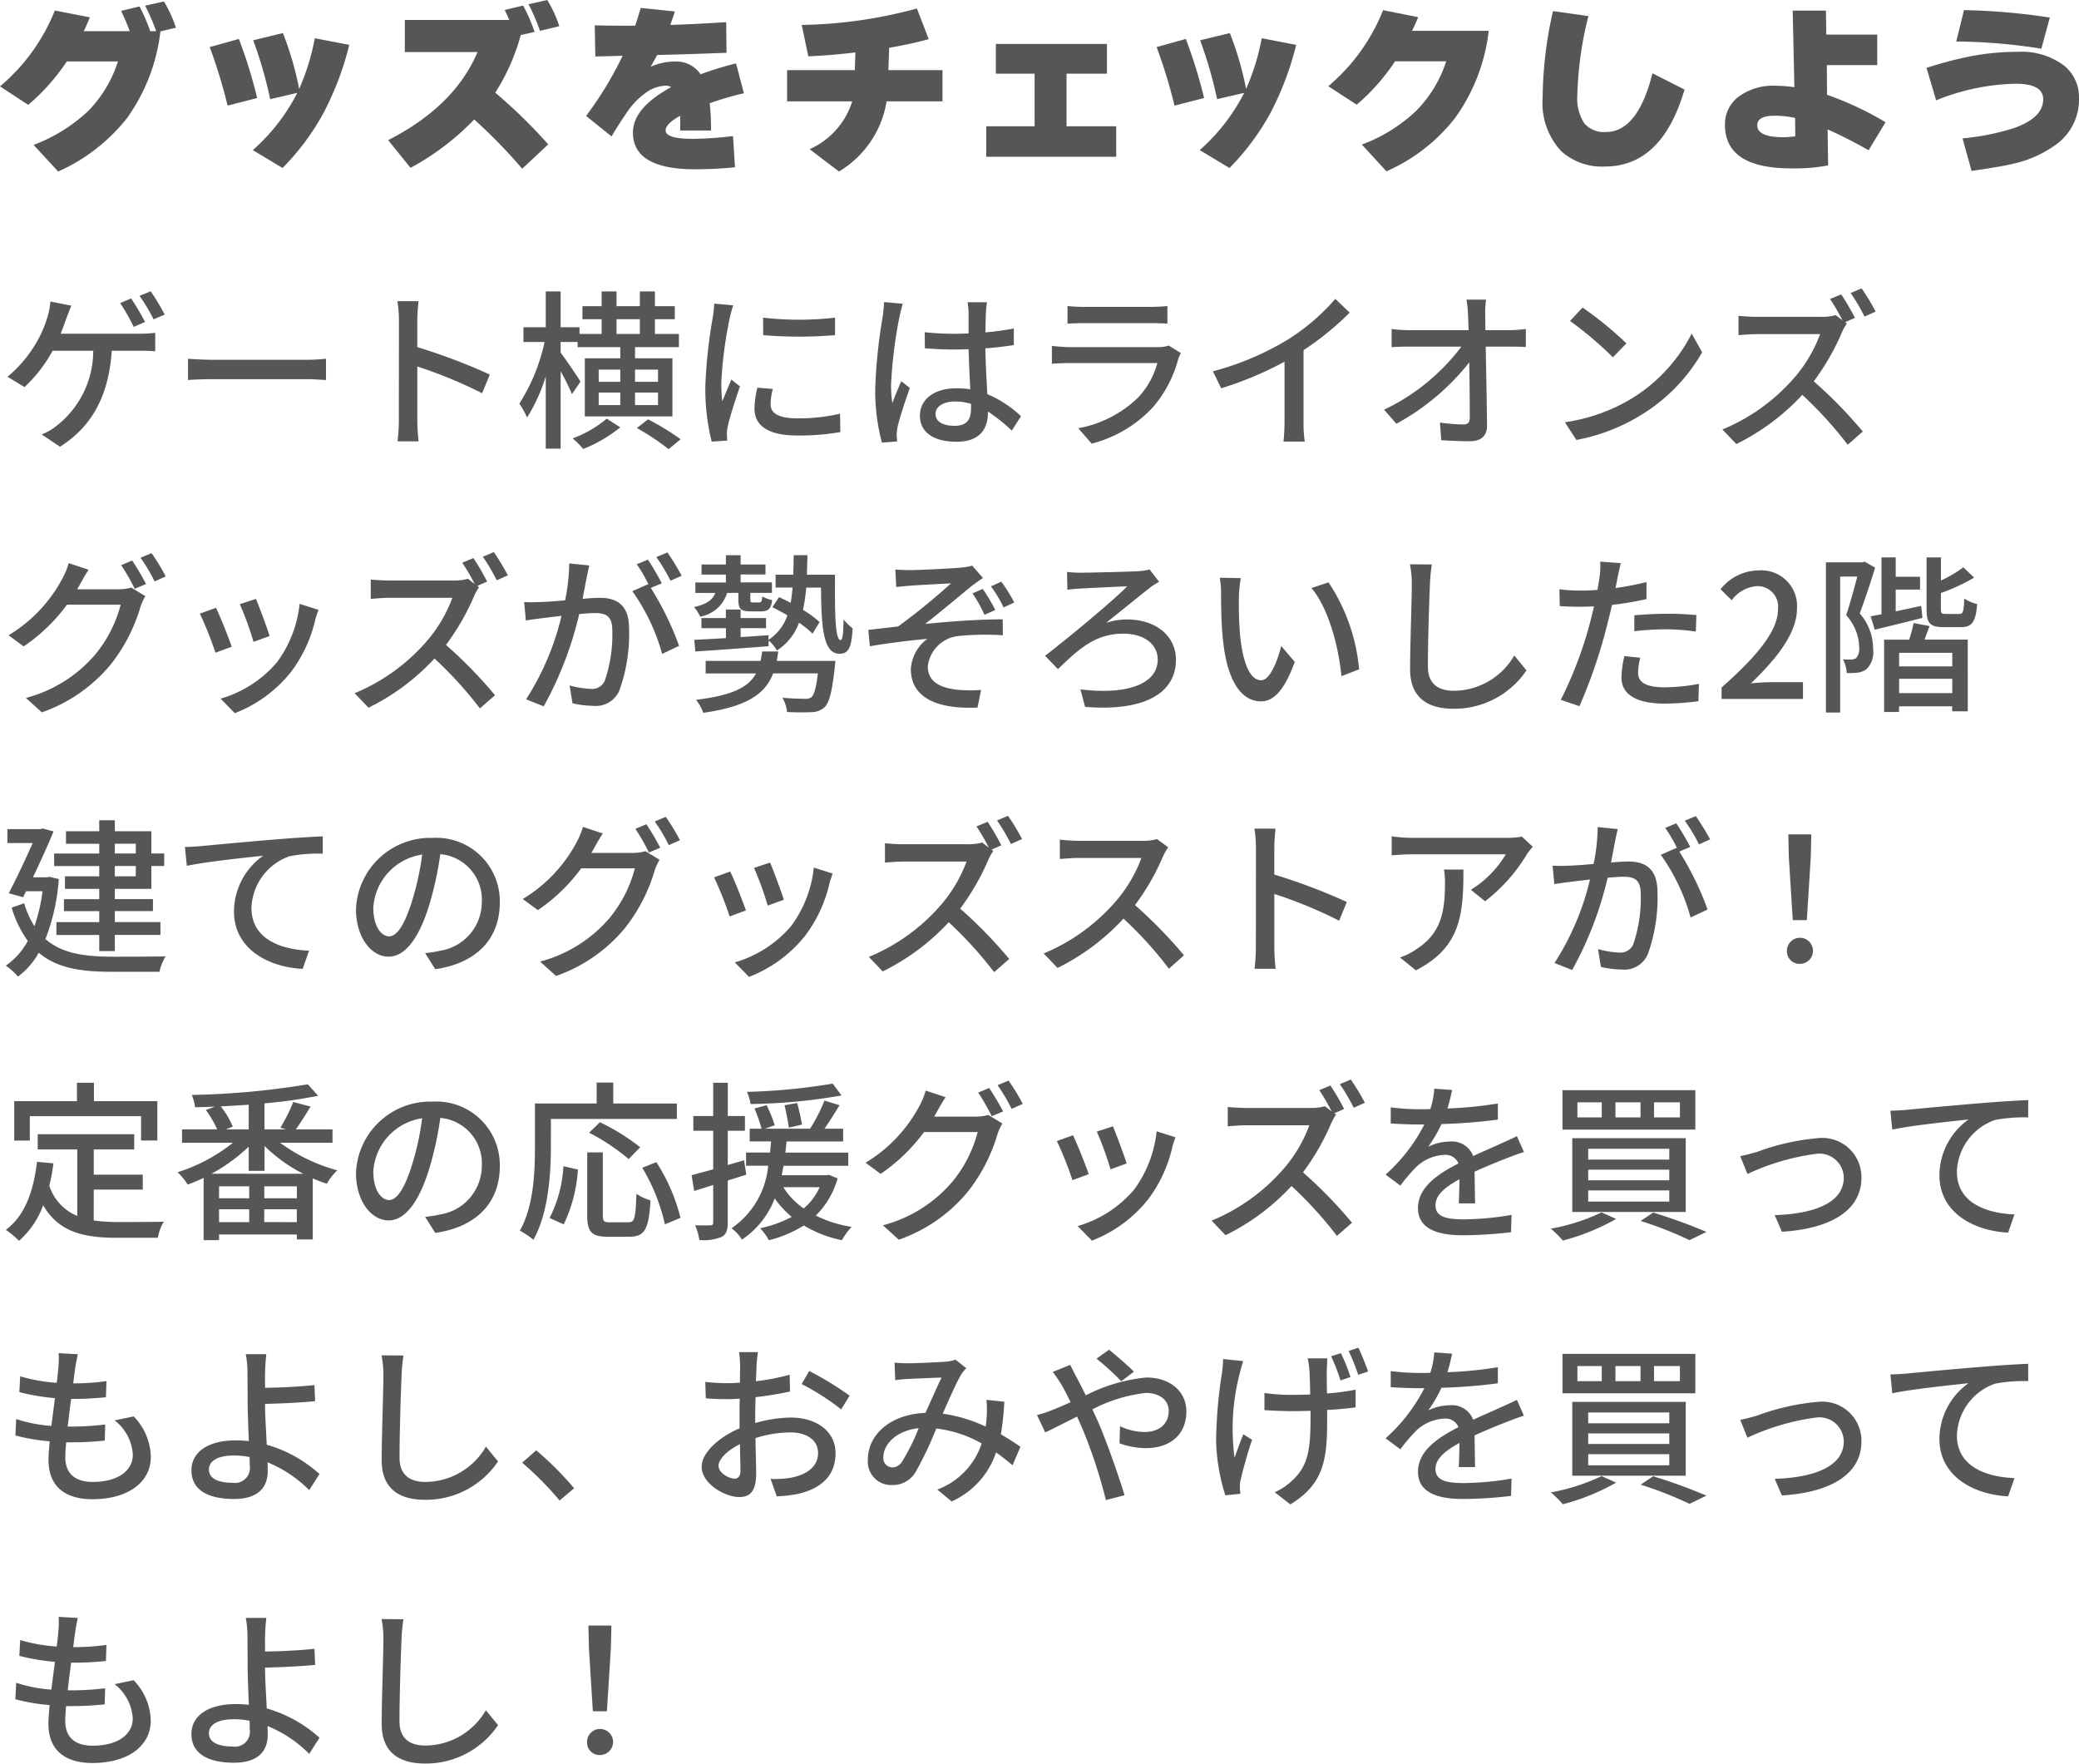<svg xmlns="http://www.w3.org/2000/svg" width="157.682" height="133.748" viewBox="0 0 157.682 133.748">
  <g id="daysflow_point04_sp" transform="translate(-186.045 -1038.816)">
    <g id="グループ_7673" data-name="グループ 7673" transform="translate(0 -6296.777)">
      <path id="パス_19957" data-name="パス 19957" d="M9.945,4.626l-.832.351A14.654,14.654,0,0,1,10.14,6.784L11,6.407A18.839,18.839,0,0,0,9.945,4.626Zm1.482-.546-.845.351a12.9,12.9,0,0,1,1.066,1.781l.845-.364A17.258,17.258,0,0,0,11.427,4.08ZM5.408,5.172,3.822,4.86A5.446,5.446,0,0,1,3.6,6.03a8.9,8.9,0,0,1-.754,1.794A9.838,9.838,0,0,1,.572,10.567l1.287.78A10.829,10.829,0,0,0,3.991,8.591H7.072A7.218,7.218,0,0,1,4.29,14.285a3.969,3.969,0,0,1-1.131.65l1.391.936c2.288-1.443,3.692-3.692,3.926-7.28H10.5c.3,0,.832,0,1.274.039v-1.4A8.913,8.913,0,0,1,10.5,7.3H4.6c.169-.416.312-.819.429-1.157C5.135,5.874,5.278,5.484,5.408,5.172ZM14.261,9.2v1.612c.442-.039,1.222-.065,1.937-.065H23.27c.572,0,1.17.052,1.456.065V9.2c-.325.026-.832.078-1.456.078H16.2C15.5,9.28,14.69,9.228,14.261,9.2Zm15.99,4.6a13.609,13.609,0,0,1-.1,1.664h1.6a15.232,15.232,0,0,1-.1-1.664V9.787a34.039,34.039,0,0,1,4.914,2.028l.585-1.417a44.066,44.066,0,0,0-5.5-2.08V6.29c0-.455.052-1.027.091-1.456h-1.6a9.411,9.411,0,0,1,.117,1.456ZM46.761,6.2h1.768V7.317H46.761Zm3.146,3.822v.923H48.165v-.923Zm0,2.691H48.165v-.949h1.742Zm-4.5-.949h1.638v.949H45.409Zm0-1.742h1.638v.923H45.409Zm-1.378.91c-.195-.325-1.157-1.742-1.508-2.2V7.928H43.81v.39h3.237v.845H44.356V13.57H51V9.163H48.165V8.318h3.328v-1h-1.82V6.2h1.508V5.211H49.673V4.093H48.529V5.211H46.761V4.093H45.63V5.211H44.174V6.2H45.63V7.317H43.953V6.81h-1.43V4.093H41.392V6.81H39.7V7.928h1.6A14.043,14.043,0,0,1,39.39,12.6a6.292,6.292,0,0,1,.585,1.053,12.78,12.78,0,0,0,1.417-3.12v5.486h1.131V10.151a17.422,17.422,0,0,1,.858,1.729Zm1.989,2.808a8.471,8.471,0,0,1-2.587,1.495,7.852,7.852,0,0,1,.806.806A10.907,10.907,0,0,0,47.047,14.4Zm2.288.715a18.8,18.8,0,0,1,2.405,1.6l.91-.754a19.352,19.352,0,0,0-2.47-1.508Zm9.568-8.372.013,1.326a33.132,33.132,0,0,0,5.447,0V6.082A23.956,23.956,0,0,1,57.876,6.082Zm.741,5.408-1.17-.1a6.585,6.585,0,0,0-.221,1.6c0,1.261,1.014,2.028,3.224,2.028a17.836,17.836,0,0,0,3.289-.26l-.026-1.391a13.96,13.96,0,0,1-3.237.351c-1.573,0-2.028-.481-2.028-1.066A4.516,4.516,0,0,1,58.617,11.49Zm-3-6.344-1.443-.13a9.45,9.45,0,0,1-.117,1.079,37.515,37.515,0,0,0-.559,5.187,16.52,16.52,0,0,0,.481,4.2l1.183-.078c-.013-.156-.026-.351-.026-.481a2.541,2.541,0,0,1,.065-.6c.13-.65.585-2.041.923-3.029l-.65-.52c-.208.481-.468,1.118-.689,1.651a12.827,12.827,0,0,1-.078-1.391,31.176,31.176,0,0,1,.637-4.9A9.324,9.324,0,0,1,55.614,5.146Zm15.34,8.229c0-.559.611-.936,1.482-.936a4.19,4.19,0,0,1,1.209.182v.351c0,.819-.3,1.313-1.261,1.313C71.552,14.285,70.954,13.986,70.954,13.375Zm3.9-8.463H73.385a6.4,6.4,0,0,1,.078.832V7.278c-.364.013-.715.026-1.079.026a21.165,21.165,0,0,1-2.249-.117l.013,1.222c.754.052,1.469.091,2.223.091.364,0,.728-.013,1.092-.026.026,1.014.078,2.132.13,3.042a6.919,6.919,0,0,0-1.053-.078c-1.742,0-2.769.884-2.769,2.08,0,1.248,1.027,1.976,2.782,1.976,1.807,0,2.379-1.027,2.379-2.223v-.065a12.36,12.36,0,0,1,1.807,1.443l.7-1.092A8.577,8.577,0,0,0,74.88,11.88c-.039-1-.13-2.171-.143-3.471.754-.052,1.482-.143,2.158-.247V6.9a20.108,20.108,0,0,1-2.158.3c.013-.6.026-1.157.039-1.482C74.789,5.458,74.815,5.172,74.854,4.912Zm-6.383.117L67.054,4.9c-.013.338-.065.754-.1,1.079a39.889,39.889,0,0,0-.572,5.447,15.215,15.215,0,0,0,.507,4.134l1.157-.091c-.013-.156-.026-.351-.039-.481a3.356,3.356,0,0,1,.065-.6c.143-.663.585-1.989.936-2.977l-.65-.507c-.208.481-.494,1.131-.676,1.664a8.457,8.457,0,0,1-.1-1.391,34.367,34.367,0,0,1,.637-5.148C68.263,5.8,68.393,5.263,68.471,5.029ZM80.964,5.2V6.537c.364-.026.832-.039,1.248-.039h5.044c.442,0,.962.013,1.287.039V5.2a12.419,12.419,0,0,1-1.274.065H82.212A11.892,11.892,0,0,1,80.964,5.2ZM89.57,8.773,88.647,8.2a2.579,2.579,0,0,1-.832.117H81.159c-.377,0-.871-.039-1.378-.091V9.579c.494-.039,1.066-.052,1.378-.052h6.617a6.128,6.128,0,0,1-1.443,2.6,8.746,8.746,0,0,1-4.55,2.34l1.014,1.17a9.606,9.606,0,0,0,4.654-2.769,9.2,9.2,0,0,0,1.911-3.64A2.284,2.284,0,0,1,89.57,8.773Zm2.418,1.378.637,1.287a26.6,26.6,0,0,0,4.8-2.015v4.524a15.064,15.064,0,0,1-.078,1.534h1.612a9.776,9.776,0,0,1-.091-1.534v-5.4a21.93,21.93,0,0,0,3.5-2.847l-1.092-1.04a16.047,16.047,0,0,1-3.614,3.094A21.467,21.467,0,0,1,91.988,10.151ZM112.71,4.717h-1.482a10,10,0,0,1,.117,1.183c.013.312.026.7.039,1.131h-4.537a10.2,10.2,0,0,1-1.3-.091V8.318q.644-.039,1.326-.039h3.965a15.852,15.852,0,0,1-5.863,4.784l.936,1.066a18.009,18.009,0,0,0,5.525-4.654c.026,1.586.039,3.211.039,4.186,0,.351-.13.52-.481.52a13.223,13.223,0,0,1-1.781-.143l.1,1.339c.689.039,1.443.078,2.158.078.871,0,1.313-.416,1.313-1.17-.013-1.677-.065-4.082-.1-6.006h1.9c.325,0,.793.013,1.144.026V6.94a10.461,10.461,0,0,1-1.209.091h-1.859c0-.442-.013-.819-.013-1.131A7.221,7.221,0,0,1,112.71,4.717Zm7.319.6-.949,1.014a28.2,28.2,0,0,1,3.25,2.756l1.027-1.053A27.28,27.28,0,0,0,120.029,5.315Zm-1.339,8.7.871,1.339a14.333,14.333,0,0,0,4.979-1.937A13.292,13.292,0,0,0,129.1,8.708l-.793-1.417a12.377,12.377,0,0,1-4.511,4.9A13.508,13.508,0,0,1,118.69,14.012Zm20.956-9.7-.845.351a14.936,14.936,0,0,1,.936,1.612l-.507-.39a3.943,3.943,0,0,1-1.131.13h-4.823c-.4,0-1.157-.039-1.417-.078V7.408c.208-.013.91-.078,1.417-.078h4.771a10.7,10.7,0,0,1-2.067,3.432,14.581,14.581,0,0,1-5.343,3.8l1.053,1.105a17.024,17.024,0,0,0,5.005-3.731,29.983,29.983,0,0,1,3.445,3.783l1.144-1a34.555,34.555,0,0,0-3.718-3.809A18.129,18.129,0,0,0,139.7,7.2a3.921,3.921,0,0,1,.377-.676l-.13-.1.741-.325A18.052,18.052,0,0,0,139.646,4.314Zm1.547-.455-.832.351A14.417,14.417,0,0,1,141.414,6l.845-.377A17.257,17.257,0,0,0,141.193,3.859ZM10.023,24.5l-.832.351a15.517,15.517,0,0,1,1.027,1.794l.858-.364A18.839,18.839,0,0,0,10.023,24.5Zm1.469-.559-.832.351a13.047,13.047,0,0,1,1.066,1.794l.845-.377A15.367,15.367,0,0,0,11.492,23.937ZM6.721,25.2,5.213,24.7a6.091,6.091,0,0,1-.481,1.17,11.119,11.119,0,0,1-4.082,4.3l1.144.845A13.468,13.468,0,0,0,5.083,27.85H9.152a9.762,9.762,0,0,1-1.976,3.835,10.4,10.4,0,0,1-5.213,3.237l1.209,1.092a11.818,11.818,0,0,0,5.2-3.6,12.866,12.866,0,0,0,2.288-4.42,4.449,4.449,0,0,1,.364-.793l-1.066-.65a3.471,3.471,0,0,1-.975.13H5.85c.078-.117.13-.221.2-.338C6.188,26.082,6.461,25.588,6.721,25.2Zm12.688,2.21-1.222.4a23.776,23.776,0,0,1,1.04,2.86l1.222-.442C20.28,29.657,19.643,27.954,19.409,27.408Zm4.745.832-1.43-.455a9.023,9.023,0,0,1-1.729,4.446,8.859,8.859,0,0,1-4.264,2.743l1.079,1.1a10.074,10.074,0,0,0,4.277-3.146,10.421,10.421,0,0,0,1.82-3.926C23.959,28.8,24.037,28.565,24.154,28.24Zm-7.774-.156-1.222.442a26.55,26.55,0,0,1,1.183,2.964l1.235-.455C17.329,30.32,16.679,28.682,16.38,28.084Zm19.526-3.77-.845.351A14.936,14.936,0,0,1,36,26.277l-.507-.39a3.943,3.943,0,0,1-1.131.13H29.536c-.4,0-1.157-.039-1.417-.078v1.469c.208-.013.91-.078,1.417-.078h4.771a10.7,10.7,0,0,1-2.067,3.432,14.581,14.581,0,0,1-5.343,3.8l1.053,1.1a17.024,17.024,0,0,0,5.005-3.731A29.985,29.985,0,0,1,36.4,35.715l1.144-1A34.554,34.554,0,0,0,33.826,30.9a18.13,18.13,0,0,0,2.132-3.7,3.921,3.921,0,0,1,.377-.676l-.13-.1.741-.325A18.051,18.051,0,0,0,35.906,24.314Zm1.547-.455-.832.351A14.418,14.418,0,0,1,37.674,26l.845-.377A17.259,17.259,0,0,0,37.453,23.859Zm7.241,1.014-1.521-.156a14.6,14.6,0,0,1-.312,2.8c-.728.065-1.43.117-1.846.13-.442.013-.832.026-1.261,0l.13,1.4c.351-.065.962-.143,1.287-.182.3-.039.832-.1,1.417-.169A20.275,20.275,0,0,1,39.9,35.026l1.339.533a27.144,27.144,0,0,0,2.691-6.994c.481-.052.91-.078,1.183-.078.819,0,1.326.195,1.326,1.313a10.715,10.715,0,0,1-.572,3.822,1.044,1.044,0,0,1-1.066.611,6.866,6.866,0,0,1-1.6-.26l.221,1.352a7.19,7.19,0,0,0,1.547.195,1.942,1.942,0,0,0,2-1.144,12.587,12.587,0,0,0,.741-4.719c0-1.82-.962-2.327-2.21-2.327-.3,0-.78.026-1.313.078.117-.611.234-1.235.312-1.638C44.564,25.484,44.629,25.146,44.694,24.873Zm5.928-.988-.845.351a13.125,13.125,0,0,1,1.079,1.794l.845-.377A20.173,20.173,0,0,0,50.622,23.885Zm-1.482.546-.845.351a11.779,11.779,0,0,1,.923,1.586c-.013-.026-.039-.052-.052-.078l-1.209.533a15,15,0,0,1,2.262,4.758l1.287-.611a22.741,22.741,0,0,0-2.145-4.394l.832-.351A19.044,19.044,0,0,0,49.14,24.431ZM56,26.953v.481c0,.741.169.923.962.923h.754c.546,0,.78-.195.845-.858a2.5,2.5,0,0,1-.741-.273c-.039.39-.078.455-.247.455h-.468c-.169,0-.195-.026-.195-.247v-.481h1.638V26.16H56.173v-.6h1.885V24.8H56.173v-.7H55.055v.7H53.209v.767h1.846v.6H52.741v.793h1.508c-.208.585-.806.9-1.612,1.066a3,3,0,0,1,.468.728,2.6,2.6,0,0,0,2.041-1.794Zm2.912,5.161c.039-.234.078-.468.117-.715H57.811c-.039.247-.078.494-.13.715h-4.16v.949h3.822c-.572,1.04-1.768,1.664-4.55,2a3.678,3.678,0,0,1,.546.988c3.341-.481,4.693-1.43,5.3-2.99h3.393c-.13,1.1-.286,1.625-.494,1.807a.72.72,0,0,1-.507.117c-.286,0-.988-.013-1.69-.078a2.574,2.574,0,0,1,.351,1.079A17.557,17.557,0,0,0,61.529,36a1.474,1.474,0,0,0,1.014-.377c.351-.351.572-1.17.767-3.016.026-.156.052-.494.052-.494ZM61.2,25.575q.02-.7.039-1.482H60.2c-.013.52-.013,1.014-.039,1.482H58.825v.975h1.287c-.039.416-.078.806-.143,1.157-.3-.156-.6-.3-.884-.429l-.507.767c.364.169.754.39,1.144.611a3.624,3.624,0,0,1-1.43,1.859v-.351c-.7.052-1.43.1-2.119.143v-.676H58.1v-.767H56.173v-.65H55.055v.65H53.2v.767h1.859v.754c-.91.052-1.742.1-2.4.13l.078.884c1.469-.091,3.536-.247,5.551-.4l.013-.429a2.839,2.839,0,0,1,.624.754,4.226,4.226,0,0,0,1.677-2.106,6.726,6.726,0,0,1,1.027.832l.533-.884a7.948,7.948,0,0,0-1.261-.923,12.247,12.247,0,0,0,.247-1.69H62.27c.026,2.925.143,5.018,1.4,5.018.741,0,.91-.559,1-1.924a4.184,4.184,0,0,1-.689-.676c-.013.9-.065,1.573-.221,1.56-.442,0-.442-2.171-.429-4.953Zm6.708-.39.065,1.326c.338-.039.741-.078,1.079-.1.546-.052,2.522-.143,3.081-.182A48.721,48.721,0,0,1,68.12,29.5c-.663.078-1.56.182-2.262.26L65.975,31c1.456-.247,3.068-.442,4.355-.559a3.1,3.1,0,0,0-1.248,2.288c0,2.067,1.807,3.068,5.057,2.925l.273-1.339a10.641,10.641,0,0,1-1.911-.026c-1.183-.156-2.132-.585-2.132-1.768a2.616,2.616,0,0,1,2.366-2.3,20.75,20.75,0,0,1,3.328-.052l-.013-1.209c-1.742,0-4,.156-5.876.351.975-.767,2.6-2.119,3.549-2.9.221-.169.611-.442.832-.585l-.819-.936a4.679,4.679,0,0,1-.793.143c-.767.078-3.341.195-3.9.195C68.627,25.224,68.276,25.211,67.912,25.185Zm6.63,1.469-.78.338a10.55,10.55,0,0,1,.91,1.625l.819-.364A14.415,14.415,0,0,0,74.542,26.654Zm1.4-.546-.78.351a9.843,9.843,0,0,1,.962,1.6l.806-.377A11.588,11.588,0,0,0,75.946,26.108Zm4.992-.741.026,1.352c.273-.039.676-.078.988-.091.637-.039,2.795-.143,3.549-.169-1.066,1.092-4.407,3.861-6.227,5.265l.975,1.014c1.534-1.482,2.808-2.691,4.953-2.691,1.6,0,2.613.819,2.613,1.963,0,1.833-2.262,2.7-5.863,2.262L82.3,35.6c4.537.364,6.89-1.053,6.89-3.575,0-1.794-1.508-3.055-3.718-3.055a5.028,5.028,0,0,0-1.586.26c1.092-.871,2.522-2.028,3.393-2.717a6.8,6.8,0,0,1,.637-.4l-.728-.936a4.144,4.144,0,0,1-.819.13c-.832.052-3.77.117-4.472.117A8.676,8.676,0,0,1,80.938,25.367Zm13.169.468-1.586-.026a6.651,6.651,0,0,1,.1,1.222c0,.78.013,2.34.143,3.484.351,3.419,1.56,4.667,2.873,4.667.949,0,1.755-.767,2.574-2.99l-1.027-1.209c-.3,1.183-.871,2.6-1.521,2.6-.871,0-1.4-1.378-1.6-3.419a29.105,29.105,0,0,1-.091-2.925A10.641,10.641,0,0,1,94.107,25.835Zm6.656.325-1.287.429c1.313,1.56,2.054,4.446,2.275,6.682l1.339-.52A14.16,14.16,0,0,0,100.763,26.16ZM108.6,24.8l-1.664-.013a7.523,7.523,0,0,1,.143,1.508c0,1.248-.13,4.6-.13,6.448,0,2.158,1.326,3,3.3,3a6.6,6.6,0,0,0,5.525-2.912l-.923-1.131a5.327,5.327,0,0,1-4.576,2.678c-1.131,0-1.976-.468-1.976-1.846,0-1.794.091-4.8.156-6.24A11.858,11.858,0,0,1,108.6,24.8Zm15.808,7.072L123.2,31.75a7.639,7.639,0,0,0-.221,1.625c0,1.287,1.144,1.976,3.263,1.976a20.073,20.073,0,0,0,2.574-.182l.039-1.313a14.69,14.69,0,0,1-2.6.26c-1.664,0-2.015-.533-2.015-1.118A4.772,4.772,0,0,1,124.41,31.867ZM122.928,24.7l-1.56-.117a5.319,5.319,0,0,1-.052,1.17c-.026.247-.091.585-.156.975-.455.039-.9.052-1.3.052a12.251,12.251,0,0,1-1.586-.1l.026,1.274c.468.039.949.052,1.547.052.325,0,.676-.013,1.053-.026-.1.429-.208.858-.312,1.261a30.068,30.068,0,0,1-2.21,5.824l1.417.481a39.271,39.271,0,0,0,2.054-5.98c.143-.546.286-1.144.416-1.7a23.293,23.293,0,0,0,2.613-.442V26.134a22.811,22.811,0,0,1-2.353.455c.065-.286.117-.546.156-.767C122.733,25.562,122.85,25.029,122.928,24.7Zm1.027,3.952v1.209a21.878,21.878,0,0,1,2.457-.143,16.428,16.428,0,0,1,2.21.169l.039-1.248a22.034,22.034,0,0,0-2.275-.1C125.554,28.539,124.657,28.591,123.955,28.656ZM130.572,35h6.175V33.726h-2.392c-.468,0-1.066.039-1.56.091,2.028-1.937,3.5-3.848,3.5-5.694a2.706,2.706,0,0,0-2.886-2.873,3.715,3.715,0,0,0-2.912,1.43l.845.832a2.6,2.6,0,0,1,1.885-1.066,1.554,1.554,0,0,1,1.625,1.755c0,1.573-1.456,3.432-4.277,5.928Zm10.855-10.413-.182.052h-2.756V36.027h1.079V25.718h1.3c-.234.871-.546,2.041-.845,2.925a3.759,3.759,0,0,1,.988,2.431,1.119,1.119,0,0,1-.234.832.711.711,0,0,1-.377.1,5.368,5.368,0,0,1-.624-.013,2.36,2.36,0,0,1,.286,1.04,5.5,5.5,0,0,0,.819-.026,1.564,1.564,0,0,0,.663-.247,1.8,1.8,0,0,0,.52-1.547,4.03,4.03,0,0,0-1.014-2.7c.39-1.027.832-2.379,1.17-3.471Zm4.29,3.354-1.937.416V26.706h1.846v-.975H143.78V24.262H142.7v4.316q-.448.078-.819.156l.312,1.014c1.04-.26,2.353-.572,3.614-.9Zm2.353,4.589h-4.03V31.5h4.03Zm-4.03,2.028V33.466h4.03v1.092Zm1.1-5.317a11.51,11.51,0,0,1-.338,1.261h-1.9v5.486h1.131v-.429h4.03v.377h1.183V30.5h-3.276c.117-.325.247-.676.377-1.027Zm2.431-.689c-.312,0-.364-.052-.364-.4V26.966a14.428,14.428,0,0,0,2.522-1.17l-.819-.78a9.506,9.506,0,0,1-1.7,1V24.262H146.12v3.9c0,1.079.247,1.391,1.287,1.391h1.313c.832,0,1.131-.364,1.235-1.755a2.873,2.873,0,0,1-.975-.416c-.039,1-.091,1.17-.377,1.17ZM8.71,45.978H10.3v.741H8.71Zm1.586,2.47H8.71v-.78H10.3Zm-2.769,0h-2.6V49.4h2.6v.78H4.849v.91H7.527v.832H4.277v.975h3.25v1.222H8.71V52.894h3.458v-.975H8.71v-.832H11.6v-.91H8.71V49.4h2.769V47.668h.975v-.949h-.975v-1.69H8.71V44.2H7.527v.832H5.005v.949H7.527v.741H4.108v.949H7.527Zm-3.783.039-.2.039H2.5c.572-1.209,1.157-2.483,1.56-3.484l-.832-.221-.182.052H.559v1.053H2.483c-.507,1.131-1.209,2.639-1.82,3.809l1.092.3.221-.455H3.224a12.865,12.865,0,0,1-.611,2.652,6.76,6.76,0,0,1-.78-1.742l-.949.338a8.443,8.443,0,0,0,1.222,2.522A5.318,5.318,0,0,1,.442,55.221a5.14,5.14,0,0,1,.923.832,5.667,5.667,0,0,0,1.573-1.807C4.3,55.4,6.123,55.689,8.4,55.689H12.09a4.238,4.238,0,0,1,.468-1.17c-.78.026-3.5.026-4.134.026C6.4,54.532,4.693,54.3,3.445,53.206a15.334,15.334,0,0,0,1.014-4.55Zm10.283-2.262.143,1.43c1.443-.312,4.472-.624,5.785-.767a5.235,5.235,0,0,0-2.21,4.225c0,2.873,2.665,4.238,5.213,4.355l.481-1.378c-2.158-.091-4.368-.884-4.368-3.25a4.31,4.31,0,0,1,2.886-3.913,11.6,11.6,0,0,1,2.522-.195V45.419c-.9.039-2.2.117-3.588.234-2.392.195-4.706.416-5.655.507C14.989,46.186,14.534,46.212,14.027,46.225Zm23.881,4.212a4.812,4.812,0,0,0-5.1-4.9A5.635,5.635,0,0,0,27,50.944c0,2.171,1.183,3.6,2.47,3.6s2.366-1.469,3.146-4.121a25.886,25.886,0,0,0,.78-3.653A3.456,3.456,0,0,1,36.543,50.4,3.739,3.739,0,0,1,33.4,54.09a8.034,8.034,0,0,1-1.157.182l.767,1.222C36.166,55.039,37.908,53.167,37.908,50.437Zm-9.594.377A4.346,4.346,0,0,1,32.019,46.8a20.7,20.7,0,0,1-.715,3.354c-.6,2-1.209,2.847-1.794,2.847C28.951,53,28.314,52.309,28.314,50.814ZM49.023,44.5l-.832.351a15.517,15.517,0,0,1,1.027,1.794l.858-.364A18.839,18.839,0,0,0,49.023,44.5Zm1.469-.559-.832.351a13.047,13.047,0,0,1,1.066,1.794l.845-.377A15.367,15.367,0,0,0,50.492,43.937ZM45.721,45.2,44.213,44.7a6.091,6.091,0,0,1-.481,1.17,11.119,11.119,0,0,1-4.082,4.3l1.144.845a13.468,13.468,0,0,0,3.289-3.172h4.069a9.762,9.762,0,0,1-1.976,3.835,10.4,10.4,0,0,1-5.213,3.237l1.209,1.092a11.818,11.818,0,0,0,5.2-3.6,12.866,12.866,0,0,0,2.288-4.42,4.449,4.449,0,0,1,.364-.793l-1.066-.65a3.471,3.471,0,0,1-.975.13H44.85c.078-.117.13-.221.2-.338C45.188,46.082,45.461,45.588,45.721,45.2Zm12.688,2.21-1.222.4a23.775,23.775,0,0,1,1.04,2.86l1.222-.442C59.28,49.657,58.643,47.954,58.409,47.408Zm4.745.832-1.43-.455a9.023,9.023,0,0,1-1.729,4.446,8.859,8.859,0,0,1-4.264,2.743l1.079,1.1a10.074,10.074,0,0,0,4.277-3.146,10.421,10.421,0,0,0,1.82-3.926C62.959,48.8,63.037,48.565,63.154,48.24Zm-7.774-.156-1.222.442a26.551,26.551,0,0,1,1.183,2.964l1.235-.455C56.329,50.32,55.679,48.682,55.38,48.084Zm19.526-3.77-.845.351A14.937,14.937,0,0,1,75,46.277l-.507-.39a3.943,3.943,0,0,1-1.131.13H68.536c-.4,0-1.157-.039-1.417-.078v1.469c.208-.013.91-.078,1.417-.078h4.771a10.7,10.7,0,0,1-2.067,3.432,14.581,14.581,0,0,1-5.343,3.8l1.053,1.1a17.024,17.024,0,0,0,5.005-3.731A29.985,29.985,0,0,1,75.4,55.715l1.144-1A34.554,34.554,0,0,0,72.826,50.9a18.13,18.13,0,0,0,2.132-3.7,3.922,3.922,0,0,1,.377-.676l-.13-.1.741-.325A18.051,18.051,0,0,0,74.906,44.314Zm1.547-.455-.832.351A14.418,14.418,0,0,1,76.674,46l.845-.377A17.257,17.257,0,0,0,76.453,43.859ZM88.6,46.251l-.845-.624a3.943,3.943,0,0,1-1.131.13H81.8a13.909,13.909,0,0,1-1.417-.091v1.469c.208-.013.91-.078,1.417-.078h4.771A10.7,10.7,0,0,1,84.5,50.489,14.607,14.607,0,0,1,79.157,54.3l1.053,1.1a17.066,17.066,0,0,0,5-3.744,29.175,29.175,0,0,1,3.445,3.8L89.8,54.441a34.553,34.553,0,0,0-3.718-3.809,17.793,17.793,0,0,0,2.132-3.705A4.487,4.487,0,0,1,88.6,46.251ZM95.251,53.8a13.61,13.61,0,0,1-.1,1.664h1.6a15.231,15.231,0,0,1-.1-1.664V49.787a34.04,34.04,0,0,1,4.914,2.028l.585-1.417a44.065,44.065,0,0,0-5.5-2.08V46.29c0-.455.052-1.027.091-1.456h-1.6a9.411,9.411,0,0,1,.117,1.456Zm21-7.592-.819-.767a6.689,6.689,0,0,1-1.079.091h-7.267a11.649,11.649,0,0,1-1.534-.117v1.443c.559-.039,1.014-.078,1.534-.078h7.124a7.959,7.959,0,0,1-2.652,2.691l1.079.871a12.874,12.874,0,0,0,3.185-3.588C115.921,46.6,116.129,46.355,116.246,46.212Zm-5.252,1.729h-1.482a5.775,5.775,0,0,1,.078,1.04c0,2.158-.3,3.8-2.158,4.992a4.936,4.936,0,0,1-1.248.637l1.2.975C110.8,53.83,110.994,51.334,110.994,47.941Zm11.7-3.068-1.521-.156a14.6,14.6,0,0,1-.312,2.8c-.728.065-1.43.117-1.846.13-.442.013-.832.026-1.261,0l.13,1.4c.351-.065.962-.143,1.287-.182.3-.039.832-.1,1.417-.169a20.275,20.275,0,0,1-2.691,6.331l1.339.533a27.144,27.144,0,0,0,2.691-6.994c.481-.052.91-.078,1.183-.078.819,0,1.326.195,1.326,1.313a10.715,10.715,0,0,1-.572,3.822,1.044,1.044,0,0,1-1.066.611,6.866,6.866,0,0,1-1.6-.26l.221,1.352a7.19,7.19,0,0,0,1.547.195,1.942,1.942,0,0,0,2-1.144,12.587,12.587,0,0,0,.741-4.719c0-1.82-.962-2.327-2.21-2.327-.3,0-.78.026-1.313.078.117-.611.234-1.235.312-1.638C122.564,45.484,122.629,45.146,122.694,44.873Zm5.928-.988-.845.351a13.124,13.124,0,0,1,1.079,1.794l.845-.377A20.171,20.171,0,0,0,128.622,43.885Zm-1.482.546-.845.351a11.78,11.78,0,0,1,.923,1.586c-.013-.026-.039-.052-.052-.078l-1.209.533a15,15,0,0,1,2.262,4.758l1.287-.611a22.741,22.741,0,0,0-2.145-4.394l.832-.351A19.042,19.042,0,0,0,127.14,44.431Zm8.827,7.345h1.066l.3-4.784.039-1.716h-1.742l.039,1.716Zm.533,3.315a.988.988,0,1,0-.975-.988A.953.953,0,0,0,136.5,55.091ZM2.262,66.641H10.7v1.846h1.235V65.5H7.124V64.106H5.837V65.5H1.079v2.99H2.262Zm4.849,5.564h3.718V71.074H7.111V69.163h3.068V68.006H2.86v1.157h3v5.044a3.721,3.721,0,0,1-2.119-2.288,15.9,15.9,0,0,0,.312-1.7L2.808,70.1c-.273,2.275-.936,4.1-2.366,5.161a6.538,6.538,0,0,1,1,.832,6.618,6.618,0,0,0,1.833-2.7c1.183,2.041,3.055,2.47,5.6,2.47h3.094a3.646,3.646,0,0,1,.455-1.222c-.741.026-2.925.026-3.484.026a13.583,13.583,0,0,1-1.833-.117Zm8.931-1.2a13.118,13.118,0,0,0,2.821-2.054v1.833h1.2V68.9A11.921,11.921,0,0,0,23,71.009Zm4,3.666V73.7h2.47v.975ZM16.614,73.7H18.9v.975H16.614Zm2.288-.832H16.614v-.91H18.9Zm3.614,0h-2.47v-.91h2.47Zm-3.653-5.226H17.121l.533-.208a6.24,6.24,0,0,0-.91-1.534c.7-.039,1.417-.078,2.119-.13Zm6.357,1.014V67.642H22.438c.338-.468.741-1.118,1.118-1.729l-1.313-.351a13,13,0,0,1-.975,1.95l.416.13H20.059V65.666a36.509,36.509,0,0,0,4.069-.572l-.78-.871a60.342,60.342,0,0,1-8.8.806,3.822,3.822,0,0,1,.247.936c.494-.013,1-.026,1.508-.052l-.689.26a7.828,7.828,0,0,1,.858,1.469H13.806v1.014h3.861a12.922,12.922,0,0,1-4.2,2.236,4.659,4.659,0,0,1,.767.936c.39-.143.806-.312,1.209-.507V76.04h1.17v-.429h5.9v.377h1.209V71.36c.351.156.715.286,1.066.4a4.636,4.636,0,0,1,.793-1.014,13.079,13.079,0,0,1-4.342-2.093Zm12.688,1.781a4.812,4.812,0,0,0-5.1-4.9A5.635,5.635,0,0,0,27,70.944c0,2.171,1.183,3.6,2.47,3.6s2.366-1.469,3.146-4.121a25.886,25.886,0,0,0,.78-3.653A3.456,3.456,0,0,1,36.543,70.4,3.739,3.739,0,0,1,33.4,74.09a8.034,8.034,0,0,1-1.157.182l.767,1.222C36.166,75.039,37.908,73.167,37.908,70.437Zm-9.594.377A4.346,4.346,0,0,1,32.019,66.8a20.7,20.7,0,0,1-.715,3.354c-.6,2-1.209,2.847-1.794,2.847C28.951,73,28.314,72.309,28.314,70.814Zm13.468-3.965h9.555v-1.17H46.514V64.093H45.253v1.586h-4.68v3.3c0,1.859-.091,4.5-1.144,6.344a6.162,6.162,0,0,1,1.027.689c1.131-1.989,1.326-5,1.326-7.033Zm6.773,2.145A16.178,16.178,0,0,0,45.5,67.1l-.819.793a16.03,16.03,0,0,1,3,2Zm-5.8,5.85a11.256,11.256,0,0,0,1.079-4.16l-1.1-.247a9.822,9.822,0,0,1-1.053,3.926Zm3.5-.156c-.442,0-.533-.078-.533-.533V69.384H44.538v4.771c0,1.235.312,1.625,1.534,1.625h1.69c1.144,0,1.456-.6,1.573-2.756a3.8,3.8,0,0,1-1.066-.494c-.065,1.833-.13,2.158-.6,2.158Zm2.457-4.134a14.332,14.332,0,0,1,1.716,4.29l1.183-.494a13.893,13.893,0,0,0-1.833-4.225Zm14.443-6.383a45.582,45.582,0,0,1-6.5.624,3.949,3.949,0,0,1,.273.923,42.388,42.388,0,0,0,6.9-.65Zm-2.327,3.107c-.065-.4-.221-1.105-.364-1.638l-.962.169c.13.546.273,1.274.325,1.7Zm-4.225,3.8-.169-1.1c-.4.13-.832.247-1.235.364V67.746h1.3V66.628H55.2V64.106H54.093v2.522H52.585v1.118h1.508v2.925c-.611.169-1.183.325-1.638.442l.195,1.2,1.443-.455v2.834c0,.182-.065.221-.234.221-.143.013-.624.013-1.144,0a3.859,3.859,0,0,1,.325,1.118,3.651,3.651,0,0,0,1.69-.234c.351-.182.468-.507.468-1.1V71.516Zm5.564.949a4.581,4.581,0,0,1-1.209,1.612,5.525,5.525,0,0,1-1.547-1.612Zm.7-.936-.208.026H59.293c.039-.247.091-.468.13-.715h4.914v-1H59.566c.039-.286.065-.559.091-.845h4.29V67.59H62.53c.377-.533.78-1.183,1.144-1.781l-1.144-.351a12.257,12.257,0,0,1-1.092,2.132H58.019l.741-.26a10.908,10.908,0,0,0-.611-1.521l-.923.247a12.086,12.086,0,0,1,.533,1.534h-.9v.962h1.625c-.026.273-.052.546-.078.845h-1.82v1h1.677a6.461,6.461,0,0,1-2.782,4.745,3.092,3.092,0,0,1,.793.858,6.531,6.531,0,0,0,2.483-3.12,7.755,7.755,0,0,0,1.287,1.4,9.11,9.11,0,0,1-2.392.858,4.19,4.19,0,0,1,.663.91,9.154,9.154,0,0,0,2.652-1.118,9.217,9.217,0,0,0,2.886,1.118,4.843,4.843,0,0,1,.741-1.014,9.122,9.122,0,0,1-2.717-.858,6.357,6.357,0,0,0,1.651-2.821ZM75.023,64.5l-.832.351a15.518,15.518,0,0,1,1.027,1.794l.858-.364A18.839,18.839,0,0,0,75.023,64.5Zm1.469-.559-.832.351a13.047,13.047,0,0,1,1.066,1.794l.845-.377A15.368,15.368,0,0,0,76.492,63.937ZM71.721,65.2,70.213,64.7a6.091,6.091,0,0,1-.481,1.17,11.119,11.119,0,0,1-4.082,4.3l1.144.845a13.468,13.468,0,0,0,3.289-3.172h4.069a9.762,9.762,0,0,1-1.976,3.835,10.4,10.4,0,0,1-5.213,3.237l1.209,1.092a11.818,11.818,0,0,0,5.2-3.6,12.866,12.866,0,0,0,2.288-4.42,4.449,4.449,0,0,1,.364-.793l-1.066-.65a3.471,3.471,0,0,1-.975.13H70.85c.078-.117.13-.221.195-.338C71.188,66.082,71.461,65.588,71.721,65.2Zm12.688,2.21-1.222.4a23.774,23.774,0,0,1,1.04,2.86l1.222-.442C85.28,69.657,84.643,67.954,84.409,67.408Zm4.745.832-1.43-.455A9.023,9.023,0,0,1,86,72.231a8.859,8.859,0,0,1-4.264,2.743l1.079,1.105a10.074,10.074,0,0,0,4.277-3.146,10.421,10.421,0,0,0,1.82-3.926C88.959,68.8,89.037,68.565,89.154,68.24Zm-7.774-.156-1.222.442a26.55,26.55,0,0,1,1.183,2.964l1.235-.455C82.329,70.32,81.679,68.682,81.38,68.084Zm19.526-3.77-.845.351A14.937,14.937,0,0,1,101,66.277l-.507-.39a3.943,3.943,0,0,1-1.131.13H94.536c-.4,0-1.157-.039-1.417-.078v1.469c.208-.013.91-.078,1.417-.078h4.771a10.7,10.7,0,0,1-2.067,3.432,14.581,14.581,0,0,1-5.343,3.8l1.053,1.105a17.024,17.024,0,0,0,5.005-3.731,29.985,29.985,0,0,1,3.445,3.783l1.144-1A34.554,34.554,0,0,0,98.826,70.9a18.13,18.13,0,0,0,2.132-3.705,3.922,3.922,0,0,1,.377-.676l-.13-.1.741-.325A18.052,18.052,0,0,0,100.906,64.314Zm1.547-.455-.832.351A14.419,14.419,0,0,1,102.674,66l.845-.377A17.256,17.256,0,0,0,102.453,63.859Zm7.683.793-1.352-.1a6.474,6.474,0,0,1-.3,1.547c-.26.013-.52.013-.767.013a16.8,16.8,0,0,1-2.236-.143v1.222c.728.052,1.625.078,2.171.078h.377a13.062,13.062,0,0,1-2.938,3.8l1.118.832a14.139,14.139,0,0,1,1.183-1.391,3.313,3.313,0,0,1,2.158-.936,1.046,1.046,0,0,1,1.066.65c-1.508.767-3.068,1.781-3.068,3.38s1.508,2.067,3.445,2.067a33.1,33.1,0,0,0,3.614-.234l.039-1.313a22.137,22.137,0,0,1-3.614.338c-1.313,0-2.158-.182-2.158-1.066,0-.767.7-1.365,1.82-1.976-.013.637-.026,1.378-.052,1.833h1.235c-.013-.624-.026-1.664-.039-2.405.91-.416,1.755-.754,2.418-1.014.39-.156.949-.364,1.326-.481l-.533-1.2c-.416.208-.793.377-1.235.572-.611.286-1.274.559-2.08.936a1.711,1.711,0,0,0-1.742-1.1,3.818,3.818,0,0,0-1.664.39,10.432,10.432,0,0,0,1-1.716,40.168,40.168,0,0,0,4.277-.338V65.679a29.971,29.971,0,0,1-3.822.377C109.954,65.5,110.058,65.016,110.136,64.652Zm15.314.936h1.963v1.144H125.45Zm-2.925,0h1.9v1.144h-1.9Zm-2.886,0h1.846v1.144h-1.846Zm-1.131-.923v2.99h10.075v-2.99Zm1.95,6.032h6.149V71.5h-6.149Zm0,1.573h6.149v.845h-6.149Zm0-3.159h6.149v.819h-6.149Zm-1.209-.806v5.6h8.606v-5.6Zm5.187,6.279a28.657,28.657,0,0,1,3.705,1.456l1.287-.624a41.563,41.563,0,0,0-4.043-1.469Zm-2.964-.65a15.046,15.046,0,0,1-3.848,1.235,8.494,8.494,0,0,1,.91.9,16.674,16.674,0,0,0,4.043-1.638Zm10.517-4.264.546,1.352a17.79,17.79,0,0,1,5.252-1.534,1.85,1.85,0,0,1,2.054,1.807c0,1.963-2.353,2.756-5.239,2.847l.546,1.261c3.77-.234,6.032-1.651,6.032-4.1a2.969,2.969,0,0,0-3.289-3,17.617,17.617,0,0,0-4.615,1.04C132.873,69.462,132.366,69.6,131.989,69.67Zm11.388-3.445.143,1.43c1.443-.312,4.472-.624,5.785-.767a5.235,5.235,0,0,0-2.21,4.225c0,2.873,2.665,4.238,5.213,4.355l.481-1.378c-2.158-.091-4.368-.884-4.368-3.25a4.31,4.31,0,0,1,2.886-3.913,11.6,11.6,0,0,1,2.522-.195V65.419c-.9.039-2.2.117-3.588.234-2.392.195-4.706.416-5.655.507C144.339,66.186,143.884,66.212,143.377,66.225ZM5.9,84.691l-1.456-.078a5.5,5.5,0,0,1-.013,1.027c-.026.338-.065.754-.13,1.222a12.65,12.65,0,0,1-2.769-.494l-.065,1.2a16.507,16.507,0,0,0,2.7.455c-.091.689-.182,1.417-.273,2.106a11,11,0,0,1-2.665-.52L1.17,90.853a14.213,14.213,0,0,0,2.6.442c-.052.585-.091,1.079-.091,1.417,0,2.158,1.443,2.977,3.328,2.977,2.691,0,4.433-1.274,4.433-3.224a4.533,4.533,0,0,0-1.3-3.055l-1.443.3a3.565,3.565,0,0,1,1.378,2.6c0,1.222-1.144,2.067-3.042,2.067-1.391,0-2.08-.689-2.08-1.872,0-.273.026-.676.065-1.131h.494c.845,0,1.638-.052,2.431-.13l.039-1.222a20.76,20.76,0,0,1-2.665.156H5.135c.078-.676.169-1.417.26-2.093h.026a25,25,0,0,0,2.613-.13l.039-1.222a17.369,17.369,0,0,1-2.522.169c.065-.494.117-.9.156-1.183C5.759,85.406,5.811,85.094,5.9,84.691Zm9.945,8.749c0-.663.689-1.066,1.9-1.066a5.985,5.985,0,0,1,1.183.117c.013.26.013.481.013.65a1.131,1.131,0,0,1-1.3,1.3C16.536,94.441,15.847,94.116,15.847,93.44ZM20.2,84.691h-1.56a7.354,7.354,0,0,1,.13,1.4c0,.559.013,1.495.013,2.262,0,.741.052,1.9.091,2.925-.312-.026-.637-.052-.962-.052-2.3,0-3.393,1-3.393,2.262,0,1.6,1.417,2.184,3.237,2.184,1.924,0,2.548-.988,2.548-2.093,0-.195,0-.429-.013-.689A9.529,9.529,0,0,1,23.452,95l.78-1.222a10.122,10.122,0,0,0-4-2.223c-.052-1.066-.13-2.262-.13-3.094,1.053-.026,2.665-.091,3.8-.208l-.052-1.222c-1.118.13-2.7.195-3.744.208,0-.416-.013-.819,0-1.144A13.856,13.856,0,0,1,20.2,84.691Zm10.4.1-1.664-.013a7.523,7.523,0,0,1,.143,1.508c0,1.248-.13,4.6-.13,6.448,0,2.158,1.326,3,3.3,3a6.6,6.6,0,0,0,5.525-2.912L36.855,91.7a5.327,5.327,0,0,1-4.576,2.678c-1.131,0-1.976-.468-1.976-1.846,0-1.794.091-4.8.156-6.24A11.857,11.857,0,0,1,30.6,84.795Zm11.843,11,1.1-.936a23.987,23.987,0,0,0-2.873-2.873l-1.066.936A23.728,23.728,0,0,1,42.445,95.793ZM57.486,84.535h-1.43a8.453,8.453,0,0,1,.078,1.027c0,.234-.013.7-.013,1.287q-.488.039-.9.039a13.134,13.134,0,0,1-1.729-.1l.039,1.248c.429.039.923.065,1.716.065q.37,0,.858-.039c-.013.494-.013.988-.013,1.443v.806c-1.534.663-2.873,1.82-2.873,2.925,0,1.248,1.729,2.288,2.86,2.288.767,0,1.274-.4,1.274-1.781,0-.52-.039-1.612-.052-2.691a8.8,8.8,0,0,1,2.665-.429c1.183,0,2.08.559,2.08,1.56,0,1.092-.949,1.664-2.041,1.872a6.857,6.857,0,0,1-1.56.091l.468,1.326a10.1,10.1,0,0,0,1.651-.195c1.911-.455,2.808-1.534,2.808-3.081,0-1.664-1.456-2.7-3.393-2.7a10.155,10.155,0,0,0-2.7.416v-.455c0-.468.013-.988.026-1.508.9-.1,1.859-.26,2.613-.429l-.026-1.274a16.294,16.294,0,0,1-2.561.494c.026-.468.039-.884.052-1.2S57.447,84.782,57.486,84.535Zm3.887,1.43-.572.988a18.83,18.83,0,0,1,3,1.924l.637-1.04A23.282,23.282,0,0,0,61.373,85.965Zm-6.877,7.2c0-.52.676-1.183,1.625-1.651.013.845.039,1.6.039,2.015s-.182.6-.442.6C55.276,94.129,54.5,93.687,54.5,93.167Zm13.351-7.839.052,1.339c.325-.052.741-.091,1.014-.1.585-.026,1.976-.091,2.5-.1-.351.715-.793,1.729-1.222,2.678-2.574.091-4.368,1.586-4.368,3.549a1.776,1.776,0,0,0,1.82,1.924,2.017,2.017,0,0,0,1.807-1,26.32,26.32,0,0,0,1.56-3.289,9.13,9.13,0,0,1,3.445,1.131,5.592,5.592,0,0,1-3.367,3.5l1.092.9a6.245,6.245,0,0,0,3.367-3.718q.683.488,1.248.975l.6-1.4c-.4-.286-.9-.611-1.482-.949a21.871,21.871,0,0,0,.26-2.47l-1.352-.143a8.411,8.411,0,0,1,.013,1.287q-.02.351-.078.741A11.418,11.418,0,0,0,71.5,89.2c.52-1.17,1.053-2.392,1.4-2.964a2.639,2.639,0,0,1,.39-.481l-.819-.65a2.962,2.962,0,0,1-.754.156c-.572.039-2.145.117-2.847.117A9.868,9.868,0,0,1,67.847,85.328ZM67,92.5c0-.975.975-2.015,2.678-2.2a15.286,15.286,0,0,1-1.261,2.535.873.873,0,0,1-.728.442A.7.7,0,0,1,67,92.5Zm18.044-5.759L86,86.017c-.468-.481-1.443-1.313-1.885-1.664l-.949.676A19.525,19.525,0,0,1,85.046,86.745ZM81.172,85.5l-1.326.533a11.655,11.655,0,0,1,.689,1.014c.208.364.429.806.663,1.287-.494.221-.949.416-1.378.585a8.671,8.671,0,0,1-1.17.39l.624,1.313c.572-.26,1.443-.715,2.418-1.2l.429.975a37.816,37.816,0,0,1,1.755,5.356l1.417-.364c-.442-1.456-1.339-4.017-2-5.551-.143-.312-.286-.637-.442-.962A11.471,11.471,0,0,1,86.9,87.629c1.144,0,1.742.624,1.742,1.352,0,.936-.637,1.612-1.872,1.612a4.468,4.468,0,0,1-1.82-.442l-.039,1.3a6.087,6.087,0,0,0,1.976.364c2,0,3.094-1.144,3.094-2.782,0-1.456-1.157-2.574-3.042-2.574a12.735,12.735,0,0,0-4.589,1.352c-.247-.494-.481-.962-.7-1.378C81.523,86.2,81.276,85.718,81.172,85.5Zm19.5-.494H99.177a5.712,5.712,0,0,1,.13.819c.026.351.052,1.131.065,1.924-.481.013-.975.026-1.43.026a14.232,14.232,0,0,1-2.041-.143v1.3c.6.039,1.469.078,2.067.078.468,0,.949-.013,1.43-.026V89.4c0,2.366-.13,3.7-1.352,4.836a4.6,4.6,0,0,1-1.365.923l1.183.923c2.691-1.625,2.795-3.653,2.795-6.669v-.494c.806-.039,1.56-.117,2.158-.195V87.382a17.722,17.722,0,0,1-2.171.286c-.013-.78-.026-1.56-.013-1.846S100.659,85.25,100.672,85Zm-6.383.208-1.521-.156a9.4,9.4,0,0,1-.078.988,35.762,35.762,0,0,0-.455,5.187,14.817,14.817,0,0,0,.7,4.16l1.144-.117c-.013-.156-.039-.351-.039-.494a2.044,2.044,0,0,1,.065-.6c.156-.689.52-2.015.858-3l-.663-.416c-.234.572-.494,1.287-.663,1.781a16.621,16.621,0,0,1,.39-6.4C94.094,85.887,94.2,85.484,94.289,85.211Zm7.41-.6-.741.234a15.343,15.343,0,0,1,.715,1.833l.754-.26A13.458,13.458,0,0,0,101.7,84.613Zm1.326-.416-.741.247a14.156,14.156,0,0,1,.728,1.807l.754-.247C103.584,85.5,103.272,84.691,103.025,84.2Zm7.111.455-1.352-.1a6.474,6.474,0,0,1-.3,1.547c-.26.013-.52.013-.767.013a16.8,16.8,0,0,1-2.236-.143v1.222c.728.052,1.625.078,2.171.078h.377a13.062,13.062,0,0,1-2.938,3.8l1.118.832a14.139,14.139,0,0,1,1.183-1.391,3.313,3.313,0,0,1,2.158-.936,1.046,1.046,0,0,1,1.066.65c-1.508.767-3.068,1.781-3.068,3.38s1.508,2.067,3.445,2.067a33.1,33.1,0,0,0,3.614-.234l.039-1.313a22.137,22.137,0,0,1-3.614.338c-1.313,0-2.158-.182-2.158-1.066,0-.767.7-1.365,1.82-1.976-.013.637-.026,1.378-.052,1.833h1.235c-.013-.624-.026-1.664-.039-2.405.91-.416,1.755-.754,2.418-1.014.39-.156.949-.364,1.326-.481l-.533-1.2c-.416.208-.793.377-1.235.572-.611.286-1.274.559-2.08.936a1.711,1.711,0,0,0-1.742-1.1,3.818,3.818,0,0,0-1.664.39,10.432,10.432,0,0,0,1-1.716,40.168,40.168,0,0,0,4.277-.338V85.679a29.971,29.971,0,0,1-3.822.377C109.954,85.5,110.058,85.016,110.136,84.652Zm15.314.936h1.963v1.144H125.45Zm-2.925,0h1.9v1.144h-1.9Zm-2.886,0h1.846v1.144h-1.846Zm-1.131-.923v2.99h10.075v-2.99Zm1.95,6.032h6.149V91.5h-6.149Zm0,1.573h6.149v.845h-6.149Zm0-3.159h6.149v.819h-6.149Zm-1.209-.806v5.6h8.606v-5.6Zm5.187,6.279a28.657,28.657,0,0,1,3.705,1.456l1.287-.624a41.563,41.563,0,0,0-4.043-1.469Zm-2.964-.65a15.046,15.046,0,0,1-3.848,1.235,8.494,8.494,0,0,1,.91.9,16.674,16.674,0,0,0,4.043-1.638Zm10.517-4.264.546,1.352a17.79,17.79,0,0,1,5.252-1.534,1.85,1.85,0,0,1,2.054,1.807c0,1.963-2.353,2.756-5.239,2.847l.546,1.261c3.77-.234,6.032-1.651,6.032-4.1a2.969,2.969,0,0,0-3.289-3,17.617,17.617,0,0,0-4.615,1.04C132.873,89.462,132.366,89.6,131.989,89.67Zm11.388-3.445.143,1.43c1.443-.312,4.472-.624,5.785-.767a5.235,5.235,0,0,0-2.21,4.225c0,2.873,2.665,4.238,5.213,4.355l.481-1.378c-2.158-.091-4.368-.884-4.368-3.25a4.31,4.31,0,0,1,2.886-3.913,11.6,11.6,0,0,1,2.522-.195V85.419c-.9.039-2.2.117-3.588.234-2.392.195-4.706.416-5.655.507C144.339,86.186,143.884,86.212,143.377,86.225ZM5.9,104.691l-1.456-.078a5.5,5.5,0,0,1-.013,1.027c-.026.338-.065.754-.13,1.222a12.65,12.65,0,0,1-2.769-.494l-.065,1.2a16.507,16.507,0,0,0,2.7.455c-.091.689-.182,1.417-.273,2.106a11,11,0,0,1-2.665-.52l-.065,1.248a14.213,14.213,0,0,0,2.6.442c-.052.585-.091,1.079-.091,1.417,0,2.158,1.443,2.977,3.328,2.977,2.691,0,4.433-1.274,4.433-3.224a4.533,4.533,0,0,0-1.3-3.055l-1.443.3a3.565,3.565,0,0,1,1.378,2.6c0,1.222-1.144,2.067-3.042,2.067-1.391,0-2.08-.689-2.08-1.872,0-.273.026-.676.065-1.131h.494c.845,0,1.638-.052,2.431-.13l.039-1.222a20.76,20.76,0,0,1-2.665.156H5.135c.078-.676.169-1.417.26-2.093h.026a25,25,0,0,0,2.613-.13l.039-1.222a17.369,17.369,0,0,1-2.522.169c.065-.494.117-.9.156-1.183C5.759,105.406,5.811,105.094,5.9,104.691Zm9.945,8.749c0-.663.689-1.066,1.9-1.066a5.985,5.985,0,0,1,1.183.117c.013.26.013.481.013.65a1.131,1.131,0,0,1-1.3,1.3C16.536,114.441,15.847,114.116,15.847,113.44Zm4.355-8.749h-1.56a7.354,7.354,0,0,1,.13,1.4c0,.559.013,1.495.013,2.262,0,.741.052,1.9.091,2.925-.312-.026-.637-.052-.962-.052-2.3,0-3.393,1-3.393,2.262,0,1.6,1.417,2.184,3.237,2.184,1.924,0,2.548-.988,2.548-2.093,0-.195,0-.429-.013-.689A9.529,9.529,0,0,1,23.452,115l.78-1.222a10.122,10.122,0,0,0-4-2.223c-.052-1.066-.13-2.262-.13-3.094,1.053-.026,2.665-.091,3.8-.208l-.052-1.222c-1.118.13-2.7.195-3.744.208,0-.416-.013-.819,0-1.144A13.856,13.856,0,0,1,20.2,104.691Zm10.4.1-1.664-.013a7.523,7.523,0,0,1,.143,1.508c0,1.248-.13,4.6-.13,6.448,0,2.158,1.326,3,3.3,3a6.6,6.6,0,0,0,5.525-2.912l-.923-1.131a5.327,5.327,0,0,1-4.576,2.678c-1.131,0-1.976-.468-1.976-1.846,0-1.794.091-4.8.156-6.24A11.857,11.857,0,0,1,30.6,104.795Zm14.365,6.981h1.066l.3-4.784.039-1.716H44.629l.039,1.716Zm.533,3.315a.988.988,0,1,0-.975-.988A.953.953,0,0,0,45.5,115.091Z" transform="translate(186.045 7353.601)" fill="#565656"/>
      <g id="グループ_7263" data-name="グループ 7263" transform="translate(128.355 -1502.248)">
        <g id="グループ_7262" data-name="グループ 7262">
          <path id="パス_18473" data-name="パス 18473" d="M71.032,8839.942l-1.176.279a14,14,0,0,1-2.547,6.595,13.75,13.75,0,0,1-5.208,4.032l-1.863-2.017a12.462,12.462,0,0,0,4.13-2.561,9.516,9.516,0,0,0,2.268-3.768H62.758a15.816,15.816,0,0,1-2.926,3.29l-2.142-1.4a14.555,14.555,0,0,0,4.159-5.754l2.659.518q-.266.63-.462,1.05h3.486c-.215-.569-.433-1.082-.658-1.54l1.4-.336a13.986,13.986,0,0,1,.812,1.876h.448a14.288,14.288,0,0,0-.84-1.932l1.428-.322A9.32,9.32,0,0,1,71.032,8839.942Z" fill="#565656"/>
          <path id="パス_18474" data-name="パス 18474" d="M77.192,8845.276l-2.24.574a39.208,39.208,0,0,0-1.357-4.438l2.212-.616A35.017,35.017,0,0,1,77.192,8845.276Zm6.987-4.032a22.711,22.711,0,0,1-1.96,5.18,18.568,18.568,0,0,1-3.1,4.158l-2.254-1.357a14.787,14.787,0,0,0,3.374-4.341l-2.057.477a31.839,31.839,0,0,0-1.289-4.466l2.254-.546a23.626,23.626,0,0,1,1.233,4.241,17.73,17.73,0,0,0,1.189-3.85Z" fill="#565656"/>
          <path id="パス_18475" data-name="パス 18475" d="M99.271,8848.79l-1.975,1.848a39.476,39.476,0,0,0-3.64-3.737,19.534,19.534,0,0,1-4.83,3.668l-1.694-2.1q5.04-2.575,6.776-6.678H88.393v-2.437h7.923c-.1-.251-.219-.5-.349-.755l1.4-.337a12.81,12.81,0,0,1,.868,2l-1.049.238a15.763,15.763,0,0,1-1.933,4.368A39.5,39.5,0,0,1,99.271,8848.79Zm.839-8.96-1.469.35a13.471,13.471,0,0,0-.869-2.016l1.428-.322A9.32,9.32,0,0,1,100.11,8839.83Z" fill="#565656"/>
          <path id="パス_18476" data-name="パス 18476" d="M114.109,8844.912a24.569,24.569,0,0,0-2.589.756,19.608,19.608,0,0,1,.1,2.072H109.28v-1.12q-1.107.617-1.106,1.106,0,.643,2.044.644a25.974,25.974,0,0,0,3.066-.21l.154,2.366a29.861,29.861,0,0,1-3.024.153q-4.718,0-4.718-2.785,0-1.876,2.9-3.444a.763.763,0,0,0-.406-.112,2.743,2.743,0,0,0-1.638.63,5.584,5.584,0,0,0-1.317,1.4q-.812,1.2-1.161,1.82l-1.932-1.555a27.293,27.293,0,0,0,2.772-4.563l-2.072.056-.042-2.366q1.5.042,3.066.028.21-.615.42-1.344l2.59.266c-.112.355-.229.7-.351,1.022q1.794-.056,4.243-.21l.028,2.323q-2.632.1-5.264.168-.183.35-.5.9a4.377,4.377,0,0,1,1.849-.406,2.222,2.222,0,0,1,1.945.966,25.547,25.547,0,0,1,2.689-.825Z" fill="#565656"/>
          <path id="パス_18477" data-name="パス 18477" d="M129.174,8845.528h-4.241a7.6,7.6,0,0,1-3.613,5.32l-2.225-1.694a5.89,5.89,0,0,0,3.233-3.626h-4.941v-2.366h5.137l.042-1.344q-1.889.224-3.57.294l-.5-2.38a35.205,35.205,0,0,0,8.737-1.246l.895,2.324q-1.386.379-3,.657l-.056,1.694h4.1Z" fill="#565656"/>
          <path id="パス_18478" data-name="パス 18478" d="M142.348,8849.729h-9.856v-2.311h3.668v-3.99h-2.94v-2.254h8.427v2.254h-3.065v3.99h3.766Z" fill="#565656"/>
          <path id="パス_18479" data-name="パス 18479" d="M149.012,8845.276l-2.241.574a39.208,39.208,0,0,0-1.357-4.438l2.212-.616A35,35,0,0,1,149.012,8845.276Zm6.986-4.032a22.711,22.711,0,0,1-1.96,5.18,18.568,18.568,0,0,1-3.1,4.158l-2.254-1.357a14.787,14.787,0,0,0,3.374-4.341l-2.057.477a31.843,31.843,0,0,0-1.288-4.466l2.254-.546a23.622,23.622,0,0,1,1.232,4.241,17.728,17.728,0,0,0,1.19-3.85Z" fill="#565656"/>
          <path id="パス_18480" data-name="パス 18480" d="M170.6,8840.18a14.011,14.011,0,0,1-2.548,6.608,13.527,13.527,0,0,1-5.208,4.046l-1.863-2.03a12.151,12.151,0,0,0,4.117-2.555,9.5,9.5,0,0,0,2.281-3.759H163.5a15.608,15.608,0,0,1-2.911,3.29l-2.156-1.4a14.576,14.576,0,0,0,4.158-5.768l2.659.532q-.21.517-.462,1.035Z" fill="#565656"/>
          <path id="パス_18481" data-name="パス 18481" d="M185.454,8844.632q-1.708,5.839-6.048,5.838a4.586,4.586,0,0,1-3.3-1.161,5.353,5.353,0,0,1-1.415-4.061,30.625,30.625,0,0,1,.785-6.565l2.687.378a26.888,26.888,0,0,0-.84,5.978,3.486,3.486,0,0,0,.526,2.15,1.968,1.968,0,0,0,1.644.664q2.409,0,3.529-4.452Z" fill="#565656"/>
          <path id="パス_18482" data-name="パス 18482" d="M200.7,8847.11l-1.288,2.128a33.405,33.405,0,0,0-3.108-1.582l.042,2.729a13.333,13.333,0,0,1-2.8.225q-5.026,0-5.025-3.3a2.6,2.6,0,0,1,1.049-2.148,4.432,4.432,0,0,1,2.8-.819,10.167,10.167,0,0,1,1.414.112l-.126-5.81h2.52l.028,1.819h3.864v2.312h-3.822l.014,2.253A24.274,24.274,0,0,1,200.7,8847.11Zm-6.846,1.063-.014-1.386a7.128,7.128,0,0,0-1.582-.168q-1.288,0-1.288.729,0,.9,2,.9A6.277,6.277,0,0,0,193.854,8848.174Z" fill="#565656"/>
          <path id="パス_18483" data-name="パス 18483" d="M215.372,8845.3a4.193,4.193,0,0,1-1.624,3.416,8.674,8.674,0,0,1-3.431,1.555q-.923.223-3.093.531l-.686-2.464a18.9,18.9,0,0,0,3.863-.77q2.255-.784,2.255-2.2,0-1.176-2.087-1.176a16.766,16.766,0,0,0-6.033,1.26l-.728-2.464a30.866,30.866,0,0,1,3.08-.826,18.944,18.944,0,0,1,3.822-.392,5.415,5.415,0,0,1,3.5,1.021A3.084,3.084,0,0,1,215.372,8845.3Zm-2.212-6.132-.644,2.366a42.811,42.811,0,0,0-6.454-.546l.587-2.38A48.568,48.568,0,0,1,213.16,8839.172Z" fill="#565656"/>
        </g>
      </g>
    </g>
  </g>
</svg>

